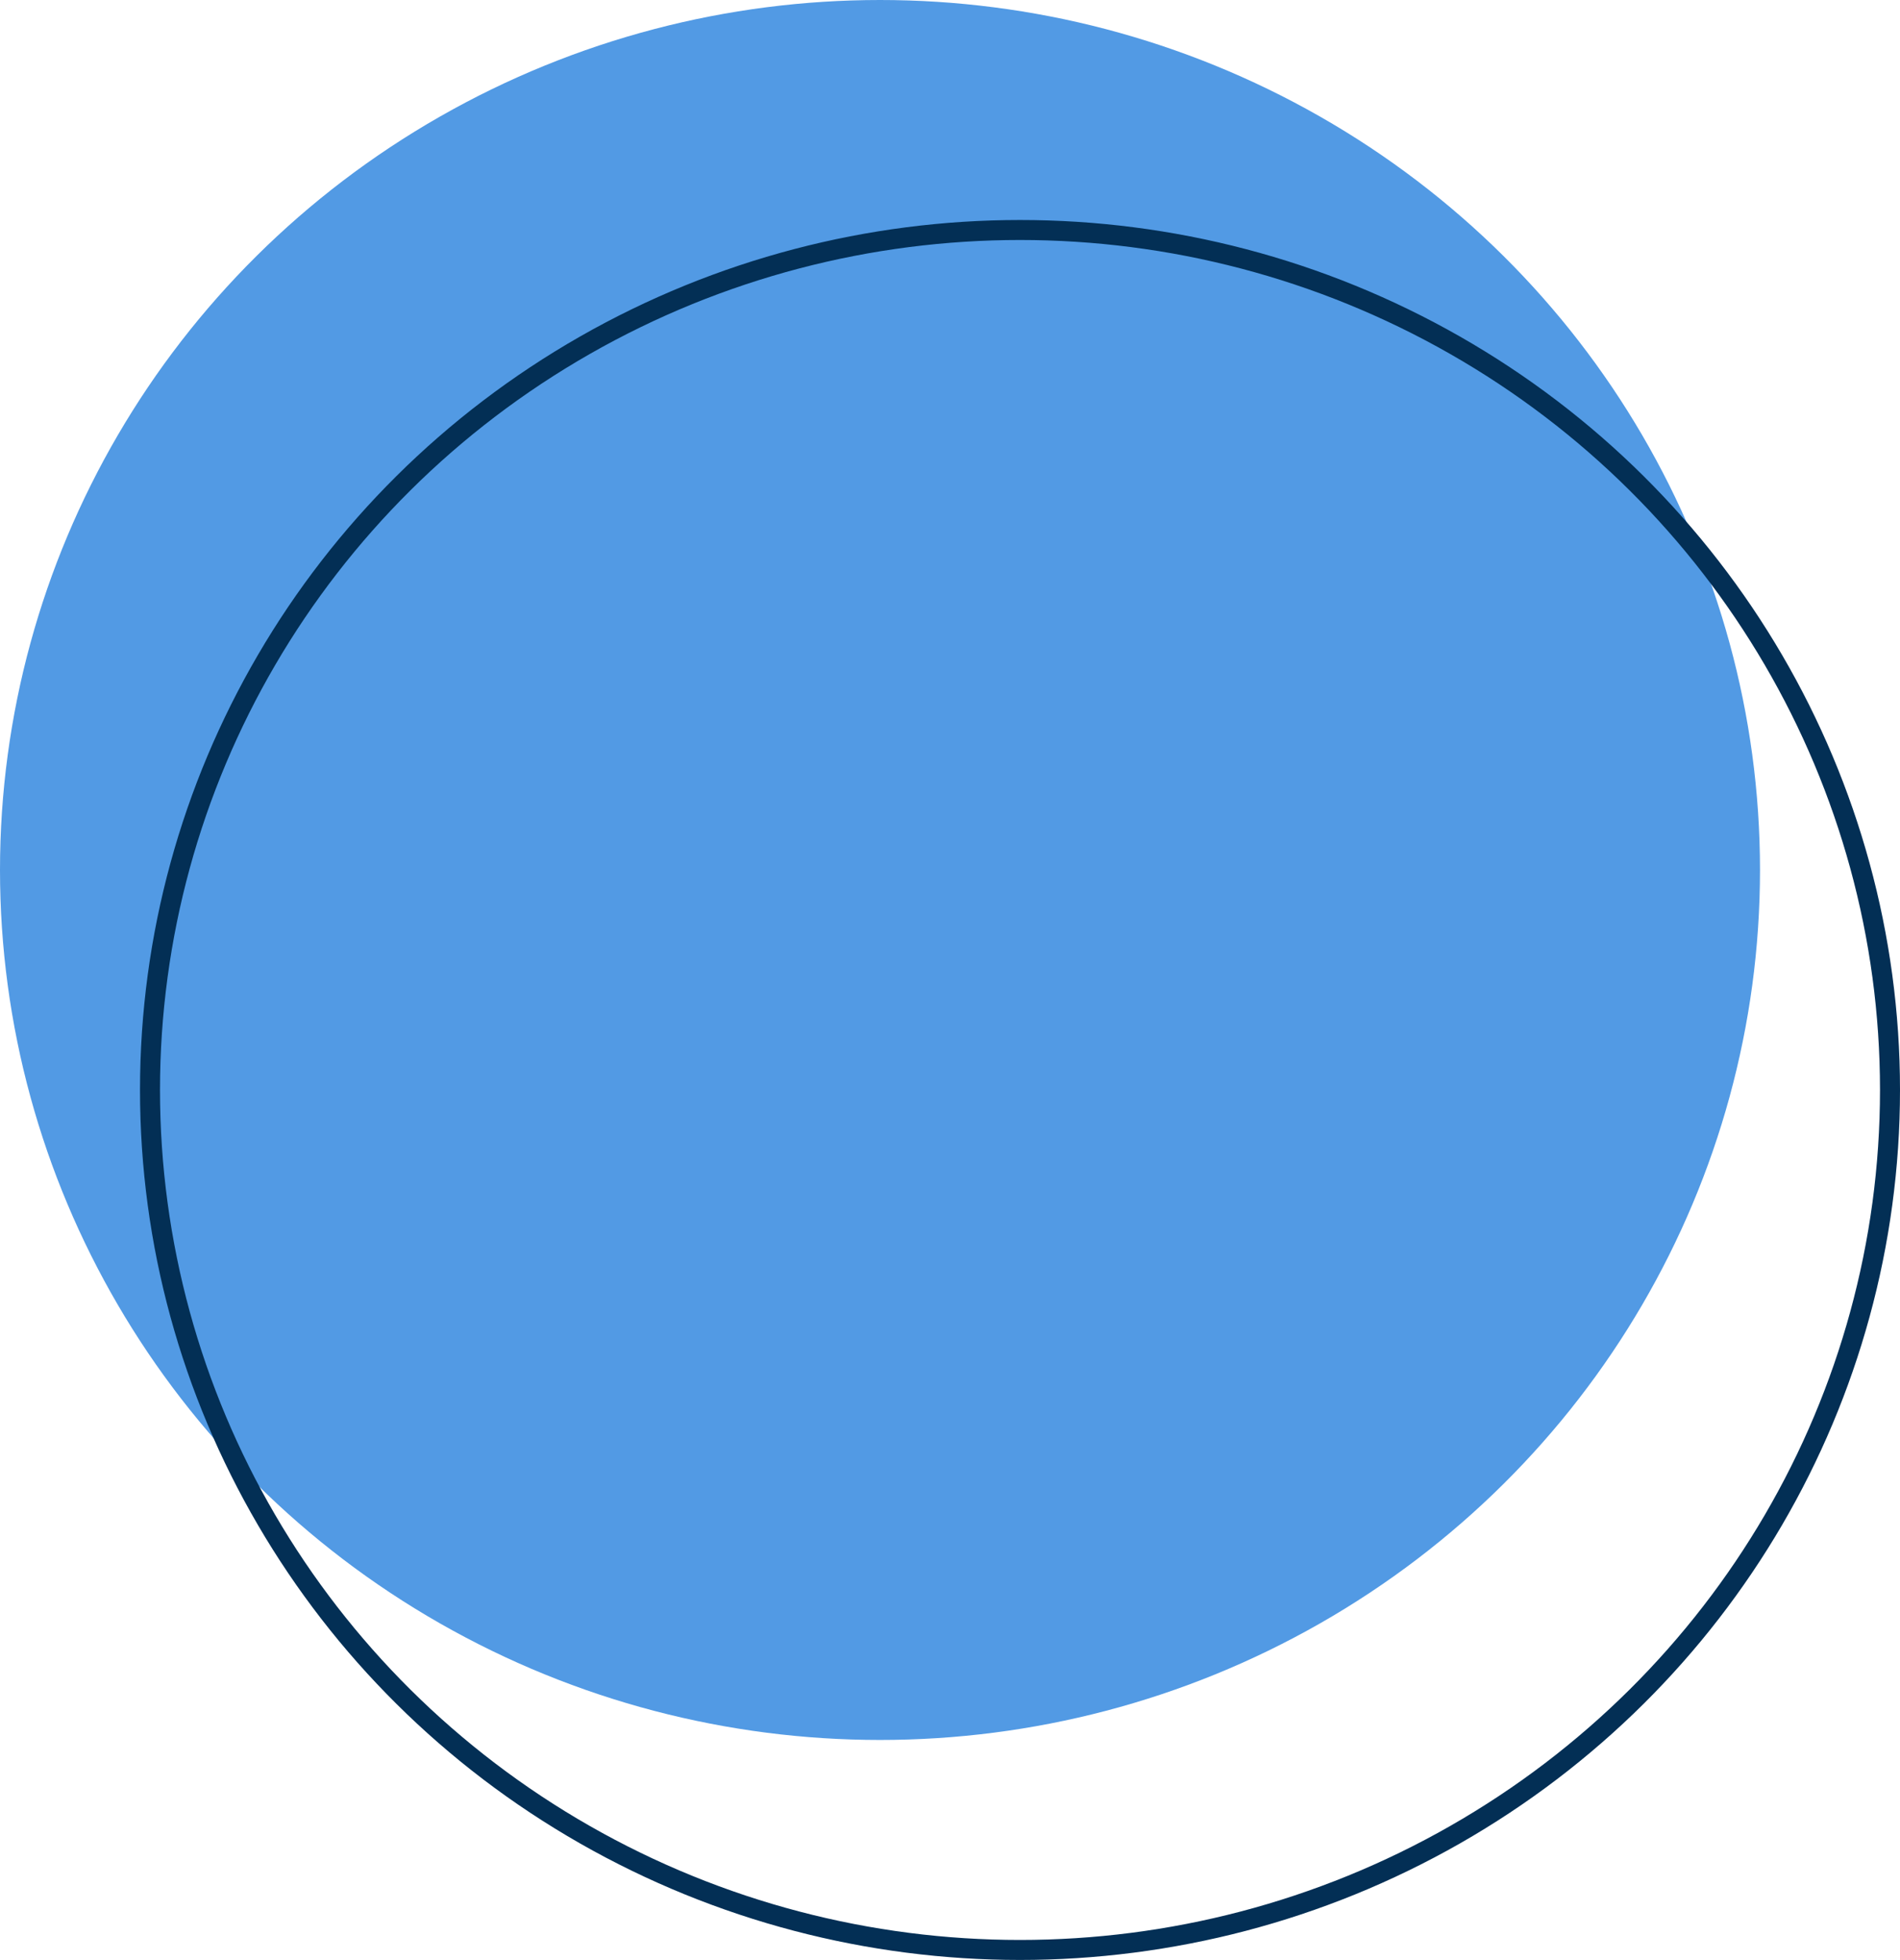 <svg xmlns="http://www.w3.org/2000/svg" width="95" height="98" viewBox="0 0 95 98">
  <g id="Group_1547" data-name="Group 1547" transform="translate(-1315.912 -2320.474)">
    <ellipse id="Ellipse_48" data-name="Ellipse 48" cx="44" cy="43.5" rx="44" ry="43.5" transform="translate(1315.912 2320.474)" fill="#529ae4"/>
    <g id="Ellipse_49" data-name="Ellipse 49" transform="translate(1322.912 2331.474)" fill="none" stroke="#032f55" stroke-width="1">
      <ellipse cx="44" cy="43.5" rx="44" ry="43.5" stroke="none"/>
      <ellipse cx="44" cy="43.5" rx="43.5" ry="43" fill="none"/>
    </g>
  </g>
</svg>
